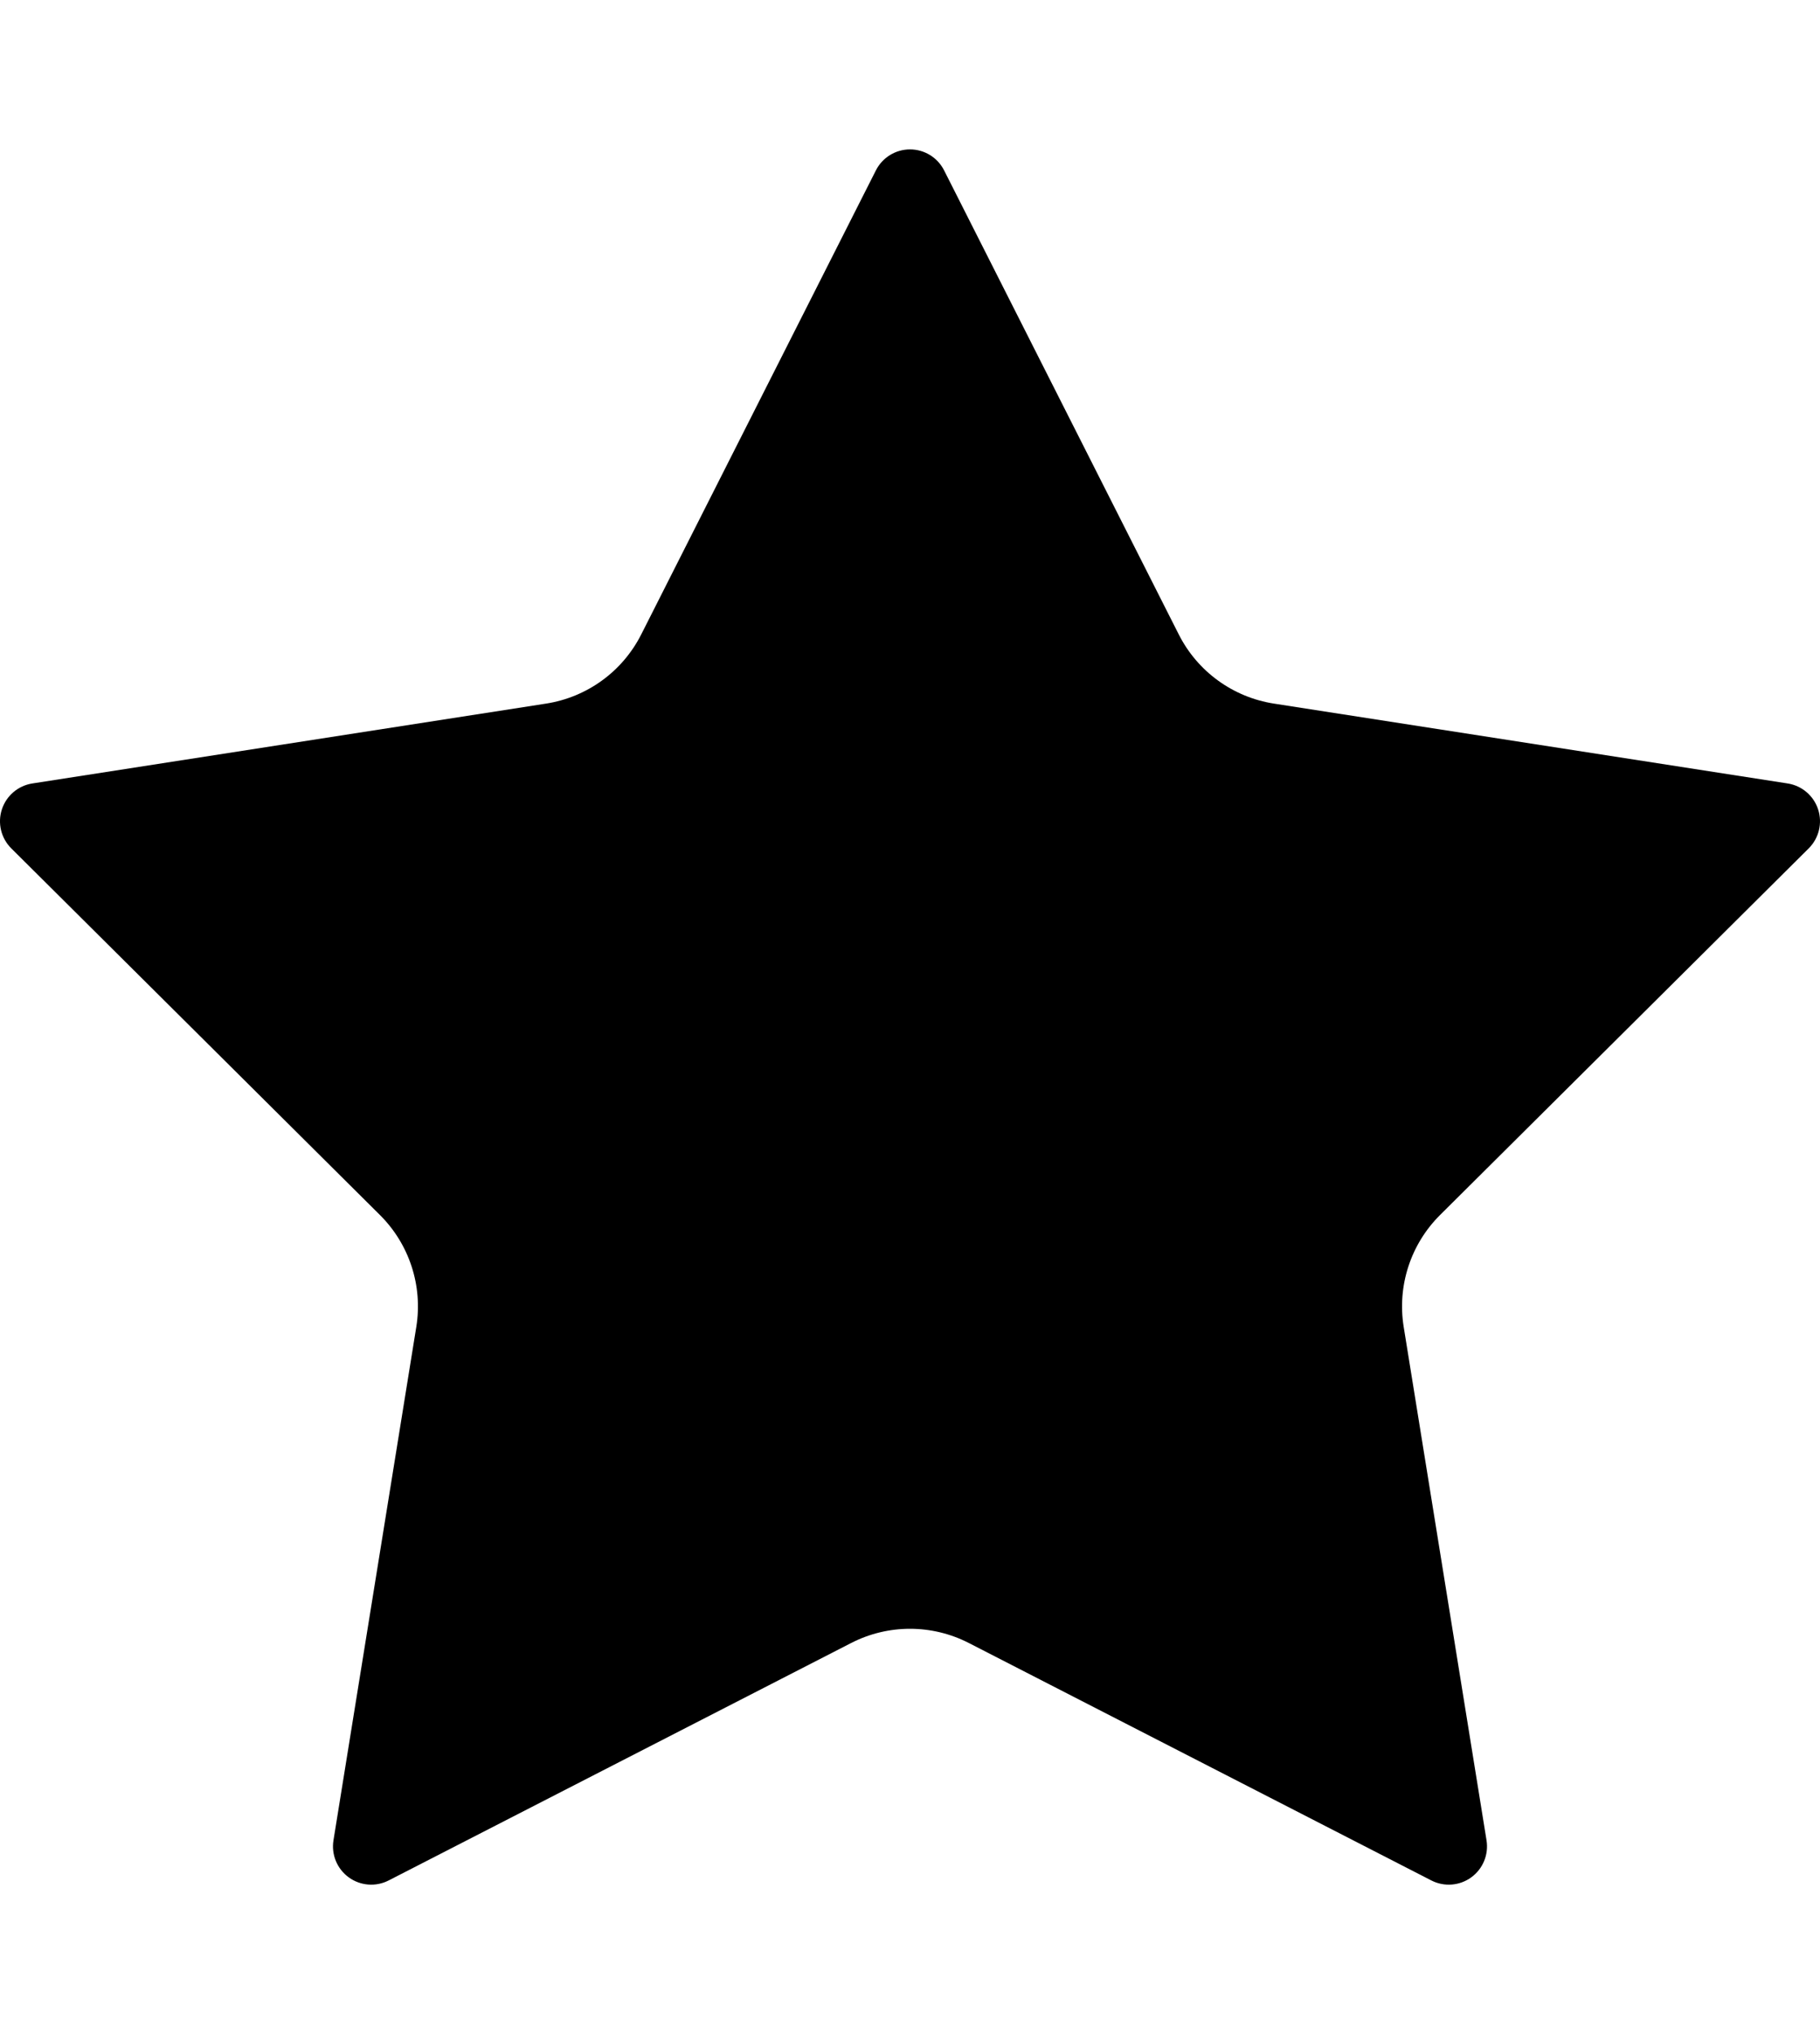 <?xml version="1.0" encoding="UTF-8" standalone="no"?><!DOCTYPE svg PUBLIC "-//W3C//DTD SVG 1.1//EN" "http://www.w3.org/Graphics/SVG/1.1/DTD/svg11.dtd"><svg width="100%" height="100%" viewBox="0 0 145 162" version="1.1" xmlns="http://www.w3.org/2000/svg" xmlns:xlink="http://www.w3.org/1999/xlink" xml:space="preserve" xmlns:serif="http://www.serif.com/" style="fill-rule:evenodd;clip-rule:evenodd;stroke-linejoin:round;stroke-miterlimit:2;"><path d="M69.783,13.57c0.518,-1.025 1.569,-1.671 2.717,-1.671c1.148,0 2.199,0.646 2.717,1.671c4.696,9.282 14.25,28.169 18.697,36.961c1.492,2.949 4.313,4.998 7.579,5.506c9.735,1.513 30.651,4.763 40.929,6.36c1.135,0.177 2.074,0.976 2.429,2.068c0.355,1.093 0.065,2.291 -0.749,3.101c-7.377,7.334 -22.388,22.257 -29.375,29.204c-2.343,2.329 -3.421,5.646 -2.894,8.908c1.569,9.727 4.942,30.623 6.599,40.892c0.183,1.134 -0.288,2.274 -1.217,2.949c-0.929,0.675 -2.159,0.77 -3.18,0.246c-9.254,-4.75 -28.086,-14.414 -36.851,-18.913c-2.941,-1.508 -6.427,-1.508 -9.368,0c-8.765,4.499 -27.597,14.163 -36.851,18.913c-1.021,0.524 -2.251,0.429 -3.18,-0.246c-0.929,-0.675 -1.4,-1.815 -1.217,-2.949c1.657,-10.269 5.03,-31.165 6.599,-40.892c0.527,-3.262 -0.551,-6.579 -2.894,-8.908c-6.987,-6.947 -21.998,-21.87 -29.375,-29.204c-0.814,-0.81 -1.104,-2.008 -0.749,-3.101c0.355,-1.092 1.294,-1.891 2.429,-2.068c10.278,-1.597 31.194,-4.847 40.929,-6.36c3.266,-0.508 6.087,-2.557 7.579,-5.506c4.447,-8.792 14.001,-27.679 18.697,-36.961Z"/></svg>